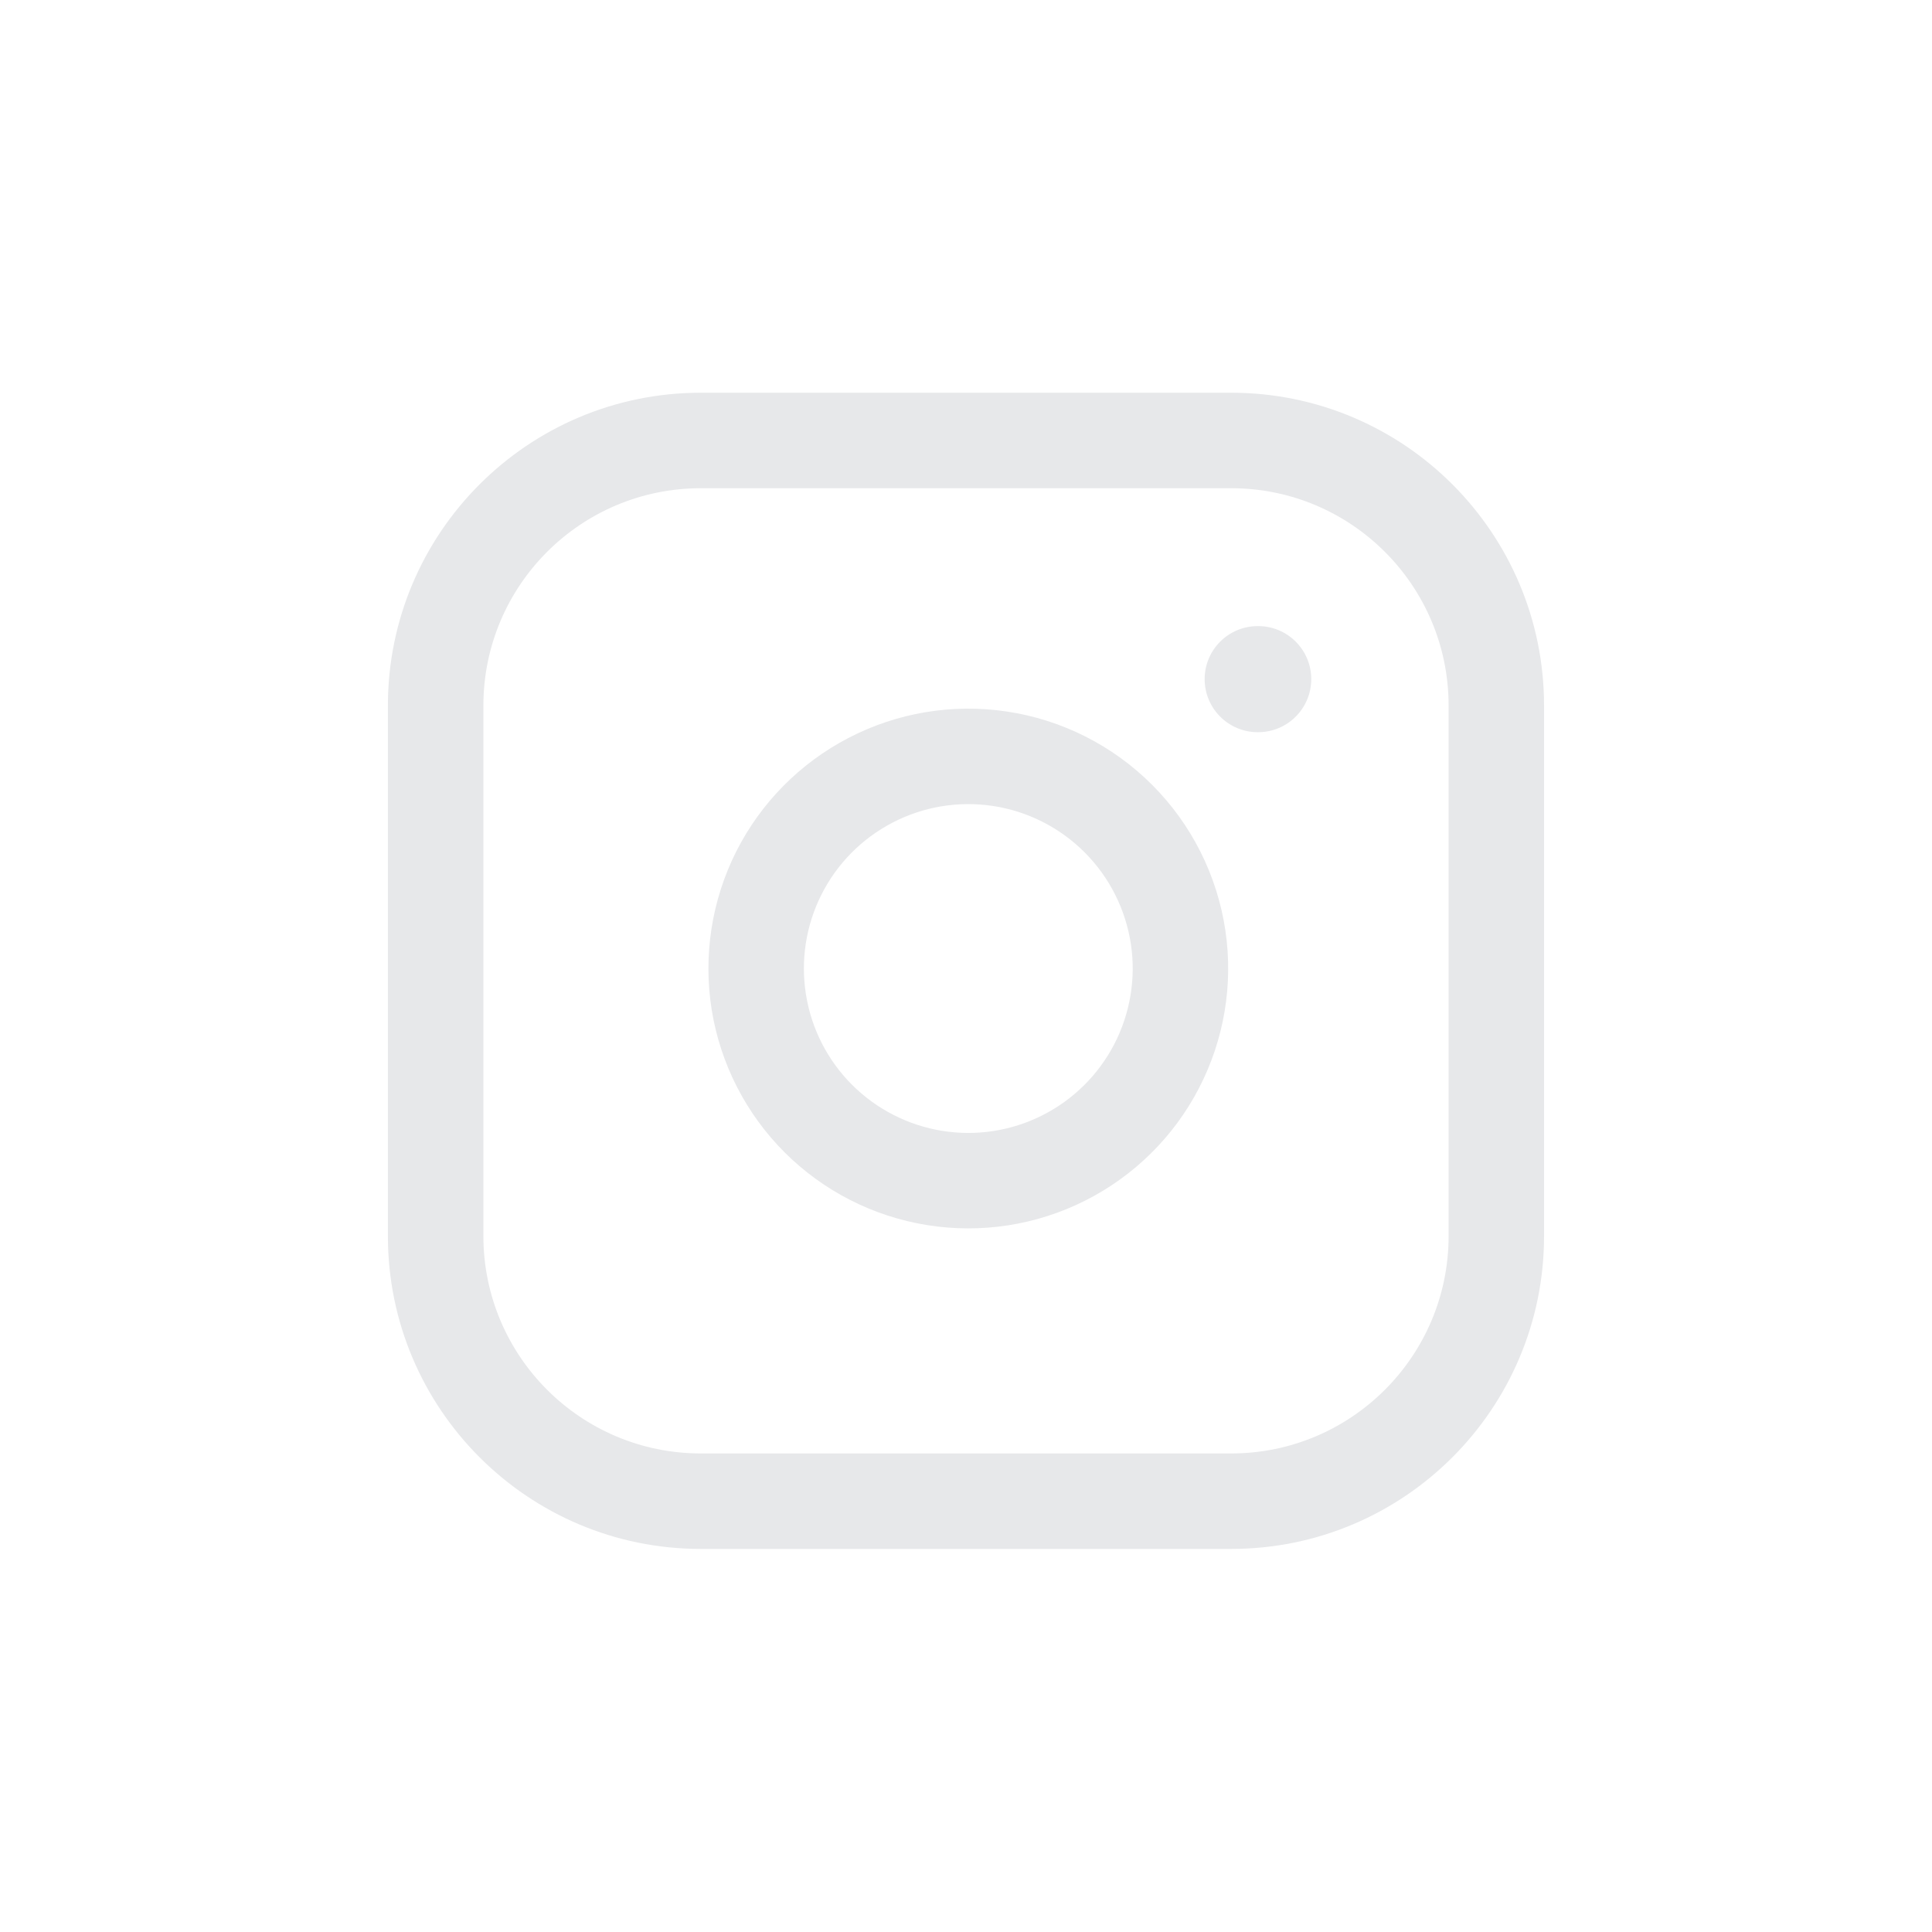 <svg width="40" height="40" viewBox="0 0 40 40" fill="none" xmlns="http://www.w3.org/2000/svg">
<path fill-rule="evenodd" clip-rule="evenodd" d="M14.51 10.108C12.023 10.108 10.008 12.123 10.008 14.61V25.59C10.008 28.076 12.023 30.092 14.51 30.092H25.49C27.976 30.092 29.992 28.076 29.992 25.59V14.61C29.992 12.123 27.976 10.108 25.49 10.108H14.51ZM8.031 14.61C8.031 11.032 10.932 8.131 14.51 8.131H25.49C29.068 8.131 31.968 11.032 31.968 14.61V25.59C31.968 29.168 29.068 32.069 25.49 32.069H14.51C10.932 32.069 8.031 29.168 8.031 25.59V14.61Z" fill="#E7E8EA"/>
<path fill-rule="evenodd" clip-rule="evenodd" d="M20.547 16.685C19.838 16.58 19.115 16.701 18.48 17.031C17.844 17.361 17.329 17.882 17.007 18.522C16.685 19.161 16.573 19.886 16.687 20.593C16.8 21.3 17.134 21.953 17.64 22.459C18.147 22.965 18.8 23.299 19.507 23.413C20.213 23.527 20.938 23.415 21.578 23.093C22.217 22.771 22.739 22.256 23.069 21.62C23.398 20.985 23.52 20.261 23.415 19.553C23.307 18.831 22.971 18.162 22.454 17.645C21.938 17.129 21.269 16.792 20.547 16.685ZM17.569 15.277C18.574 14.755 19.717 14.564 20.837 14.73C21.979 14.899 23.036 15.431 23.852 16.248C24.668 17.064 25.2 18.121 25.37 19.263C25.536 20.383 25.344 21.526 24.823 22.53C24.302 23.535 23.477 24.349 22.466 24.858C21.456 25.367 20.31 25.544 19.193 25.364C18.075 25.184 17.043 24.657 16.243 23.857C15.443 23.057 14.915 22.024 14.735 20.907C14.556 19.79 14.733 18.644 15.241 17.633C15.75 16.622 16.565 15.798 17.569 15.277Z" fill="#E7E8EA"/>
<path fill-rule="evenodd" clip-rule="evenodd" d="M24.941 14.061C24.941 13.454 25.433 12.963 26.039 12.963H26.05C26.656 12.963 27.148 13.454 27.148 14.061C27.148 14.667 26.656 15.159 26.05 15.159H26.039C25.433 15.159 24.941 14.667 24.941 14.061Z" fill="#E7E8EA"/>
</svg>
